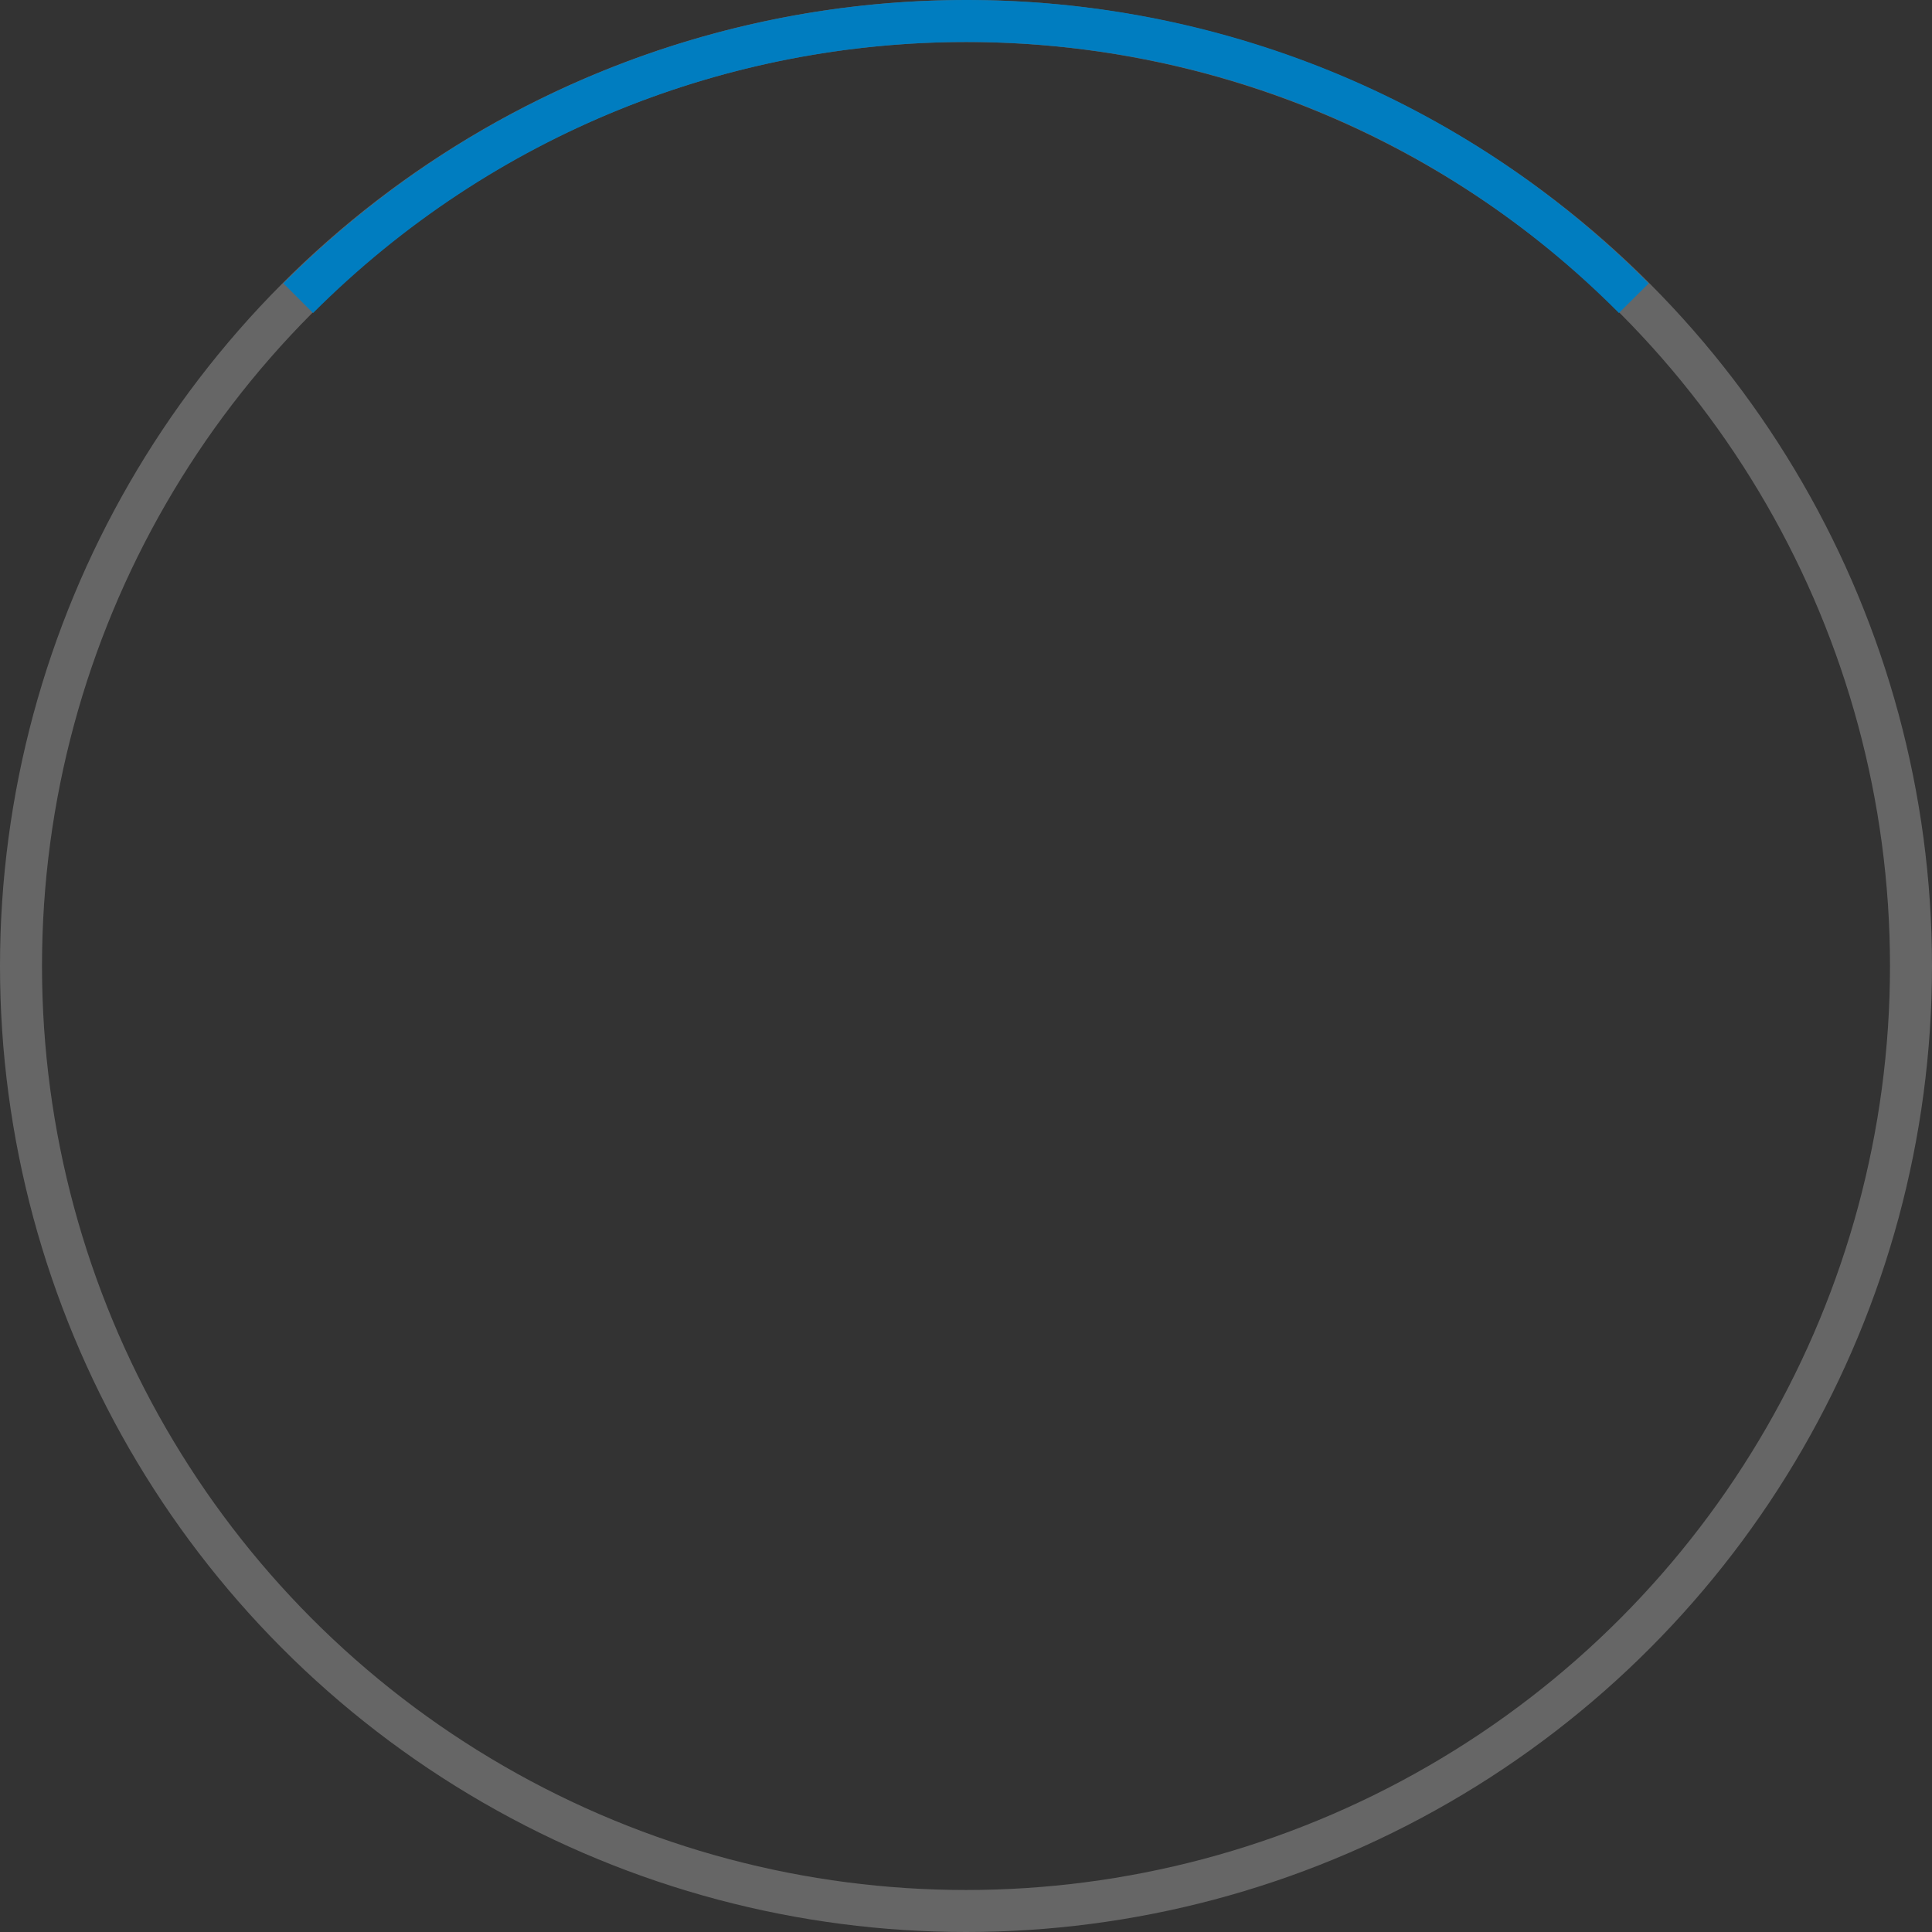 <svg xmlns="http://www.w3.org/2000/svg" id="Layer_1" width="92" height="92" viewBox="0 0 92 92"><rect x="0" y="0" width="92" height="92" fill="#333333" stroke="none"/><style id="style3">.st0,.st1{fill:none;stroke-width:2;stroke-miterlimit:10}.st0{opacity:.25;stroke:#fff}.st1{stroke:#007dc0}</style><circle class="st0" cx="46" cy="46" r="45" id="circle5"/><path class="st1" d="M14.2 14.2c17.6-17.6 46.1-17.6 63.6 0" id="path7" stroke="#007dc0"/></svg>
